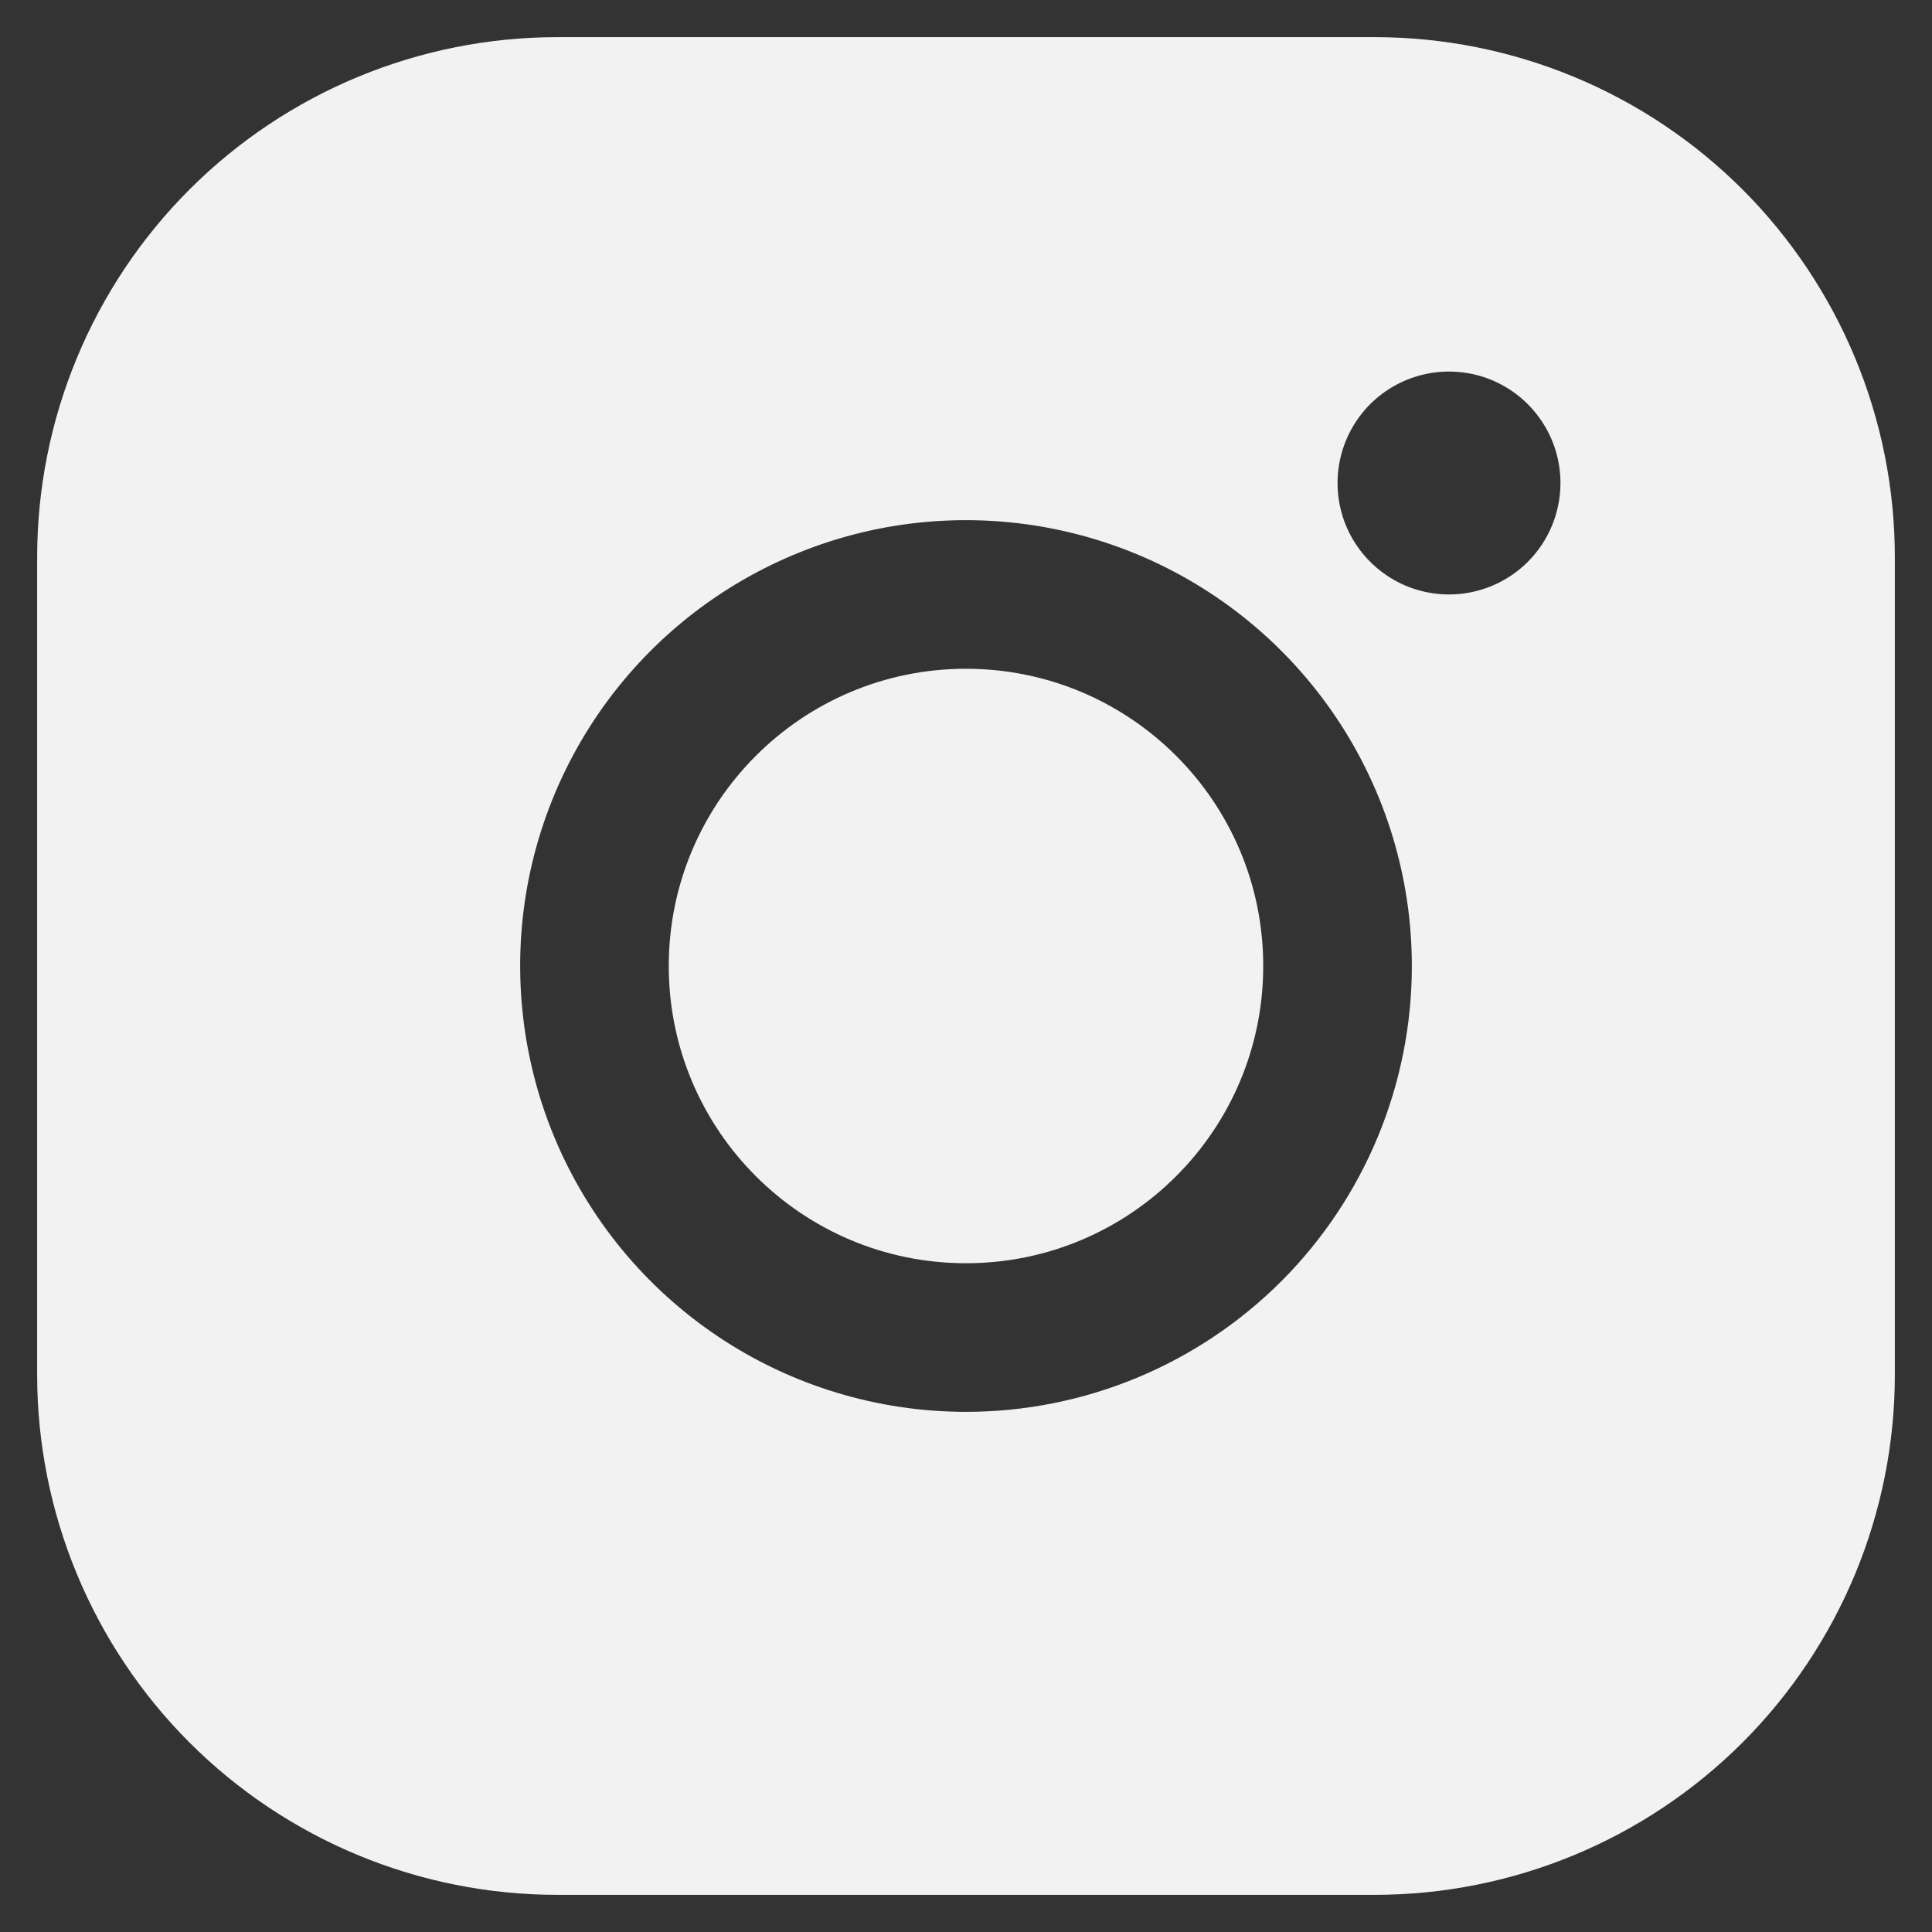 <svg width="26" height="26" viewBox="0 0 26 26" fill="none" xmlns="http://www.w3.org/2000/svg">
<rect x="0" y="0" width="26" height="26" fill="#333333" stroke="none"/>
<path d="M13 17C15.209 17 17 15.209 17 13C17 10.791 15.209 9 13 9C10.791 9 9 10.791 9 13C9 15.209 10.791 17 13 17Z" fill="#F2F2F2"/>
<path d="M18.5 0.5H7.5C5.643 0.5 3.863 1.238 2.55 2.55C1.238 3.863 0.5 5.643 0.5 7.5V18.5C0.5 20.357 1.238 22.137 2.55 23.45C3.863 24.762 5.643 25.5 7.5 25.5H18.5C20.357 25.5 22.137 24.762 23.45 23.45C24.762 22.137 25.5 20.357 25.5 18.5V7.5C25.5 5.643 24.762 3.863 23.45 2.55C22.137 1.238 20.357 0.5 18.5 0.5ZM13 19C11.813 19 10.653 18.648 9.667 17.989C8.68 17.329 7.911 16.392 7.457 15.296C7.003 14.2 6.884 12.993 7.115 11.829C7.347 10.666 7.918 9.596 8.757 8.757C9.596 7.918 10.666 7.347 11.829 7.115C12.993 6.884 14.2 7.003 15.296 7.457C16.392 7.911 17.329 8.68 17.989 9.667C18.648 10.653 19 11.813 19 13C19 14.591 18.368 16.117 17.243 17.243C16.117 18.368 14.591 19 13 19ZM19.5 8C19.203 8 18.913 7.912 18.667 7.747C18.42 7.582 18.228 7.348 18.114 7.074C18.001 6.8 17.971 6.498 18.029 6.207C18.087 5.916 18.23 5.649 18.439 5.439C18.649 5.23 18.916 5.087 19.207 5.029C19.498 4.971 19.8 5.001 20.074 5.114C20.348 5.228 20.582 5.42 20.747 5.667C20.912 5.913 21 6.203 21 6.5C21 6.898 20.842 7.279 20.561 7.561C20.279 7.842 19.898 8 19.5 8Z" fill="#F2F2F2"/>
</svg>
